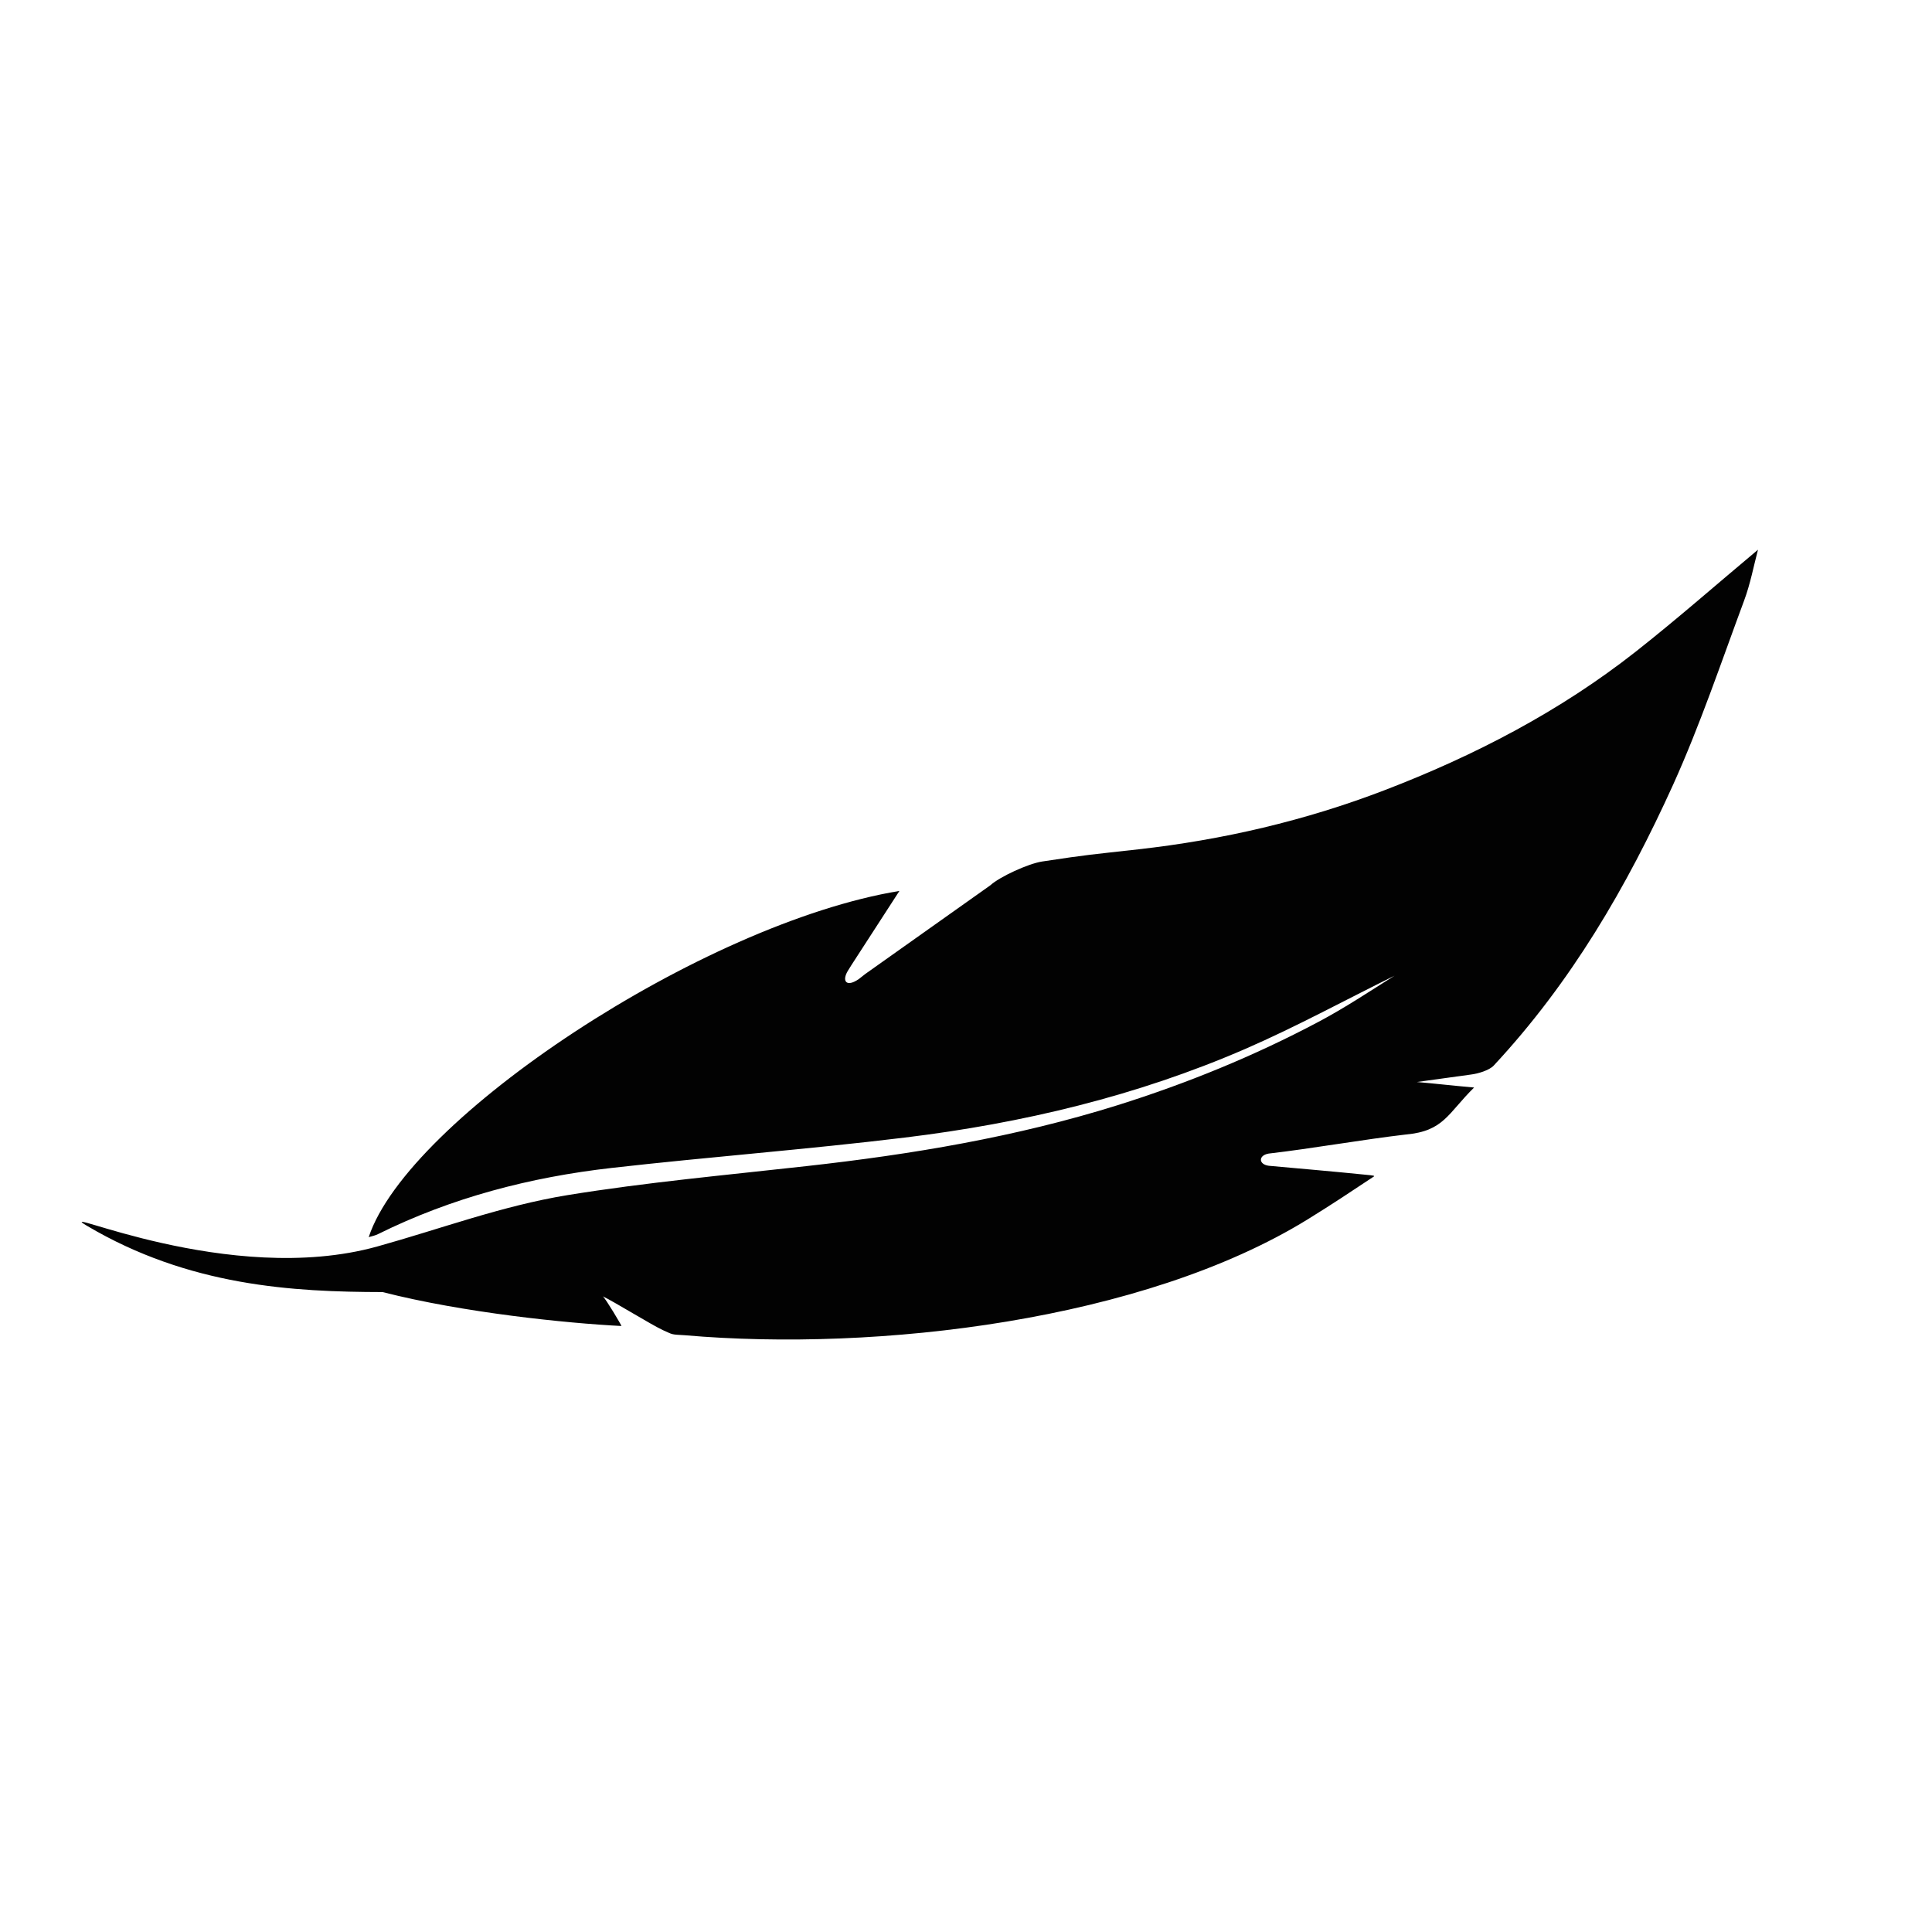 <?xml version="1.0" encoding="utf-8"?>
<!-- Generator: Adobe Illustrator 26.5.0, SVG Export Plug-In . SVG Version: 6.00 Build 0)  -->
<svg version="1.1" id="Capa_1" xmlns="http://www.w3.org/2000/svg" xmlns:xlink="http://www.w3.org/1999/xlink" x="0px" y="0px"
	 viewBox="0 0 1080 1080" style="enable-background:new 0 0 1080 1080;" xml:space="preserve">
<style type="text/css">
	.st0{fill-rule:evenodd;clip-rule:evenodd;fill:#020202;}
</style>
<path class="st0" d="M206.11,691.57c21.86-66.27,186.63-175.42,296.67-193.53c-8.92,13.77-17.81,27.56-26.75,41.33
	c-0.69,1.1-1.35,2.12-1.95,3.12c-3.72,5.99-0.95,9.63,6.01,4.8c1.13-0.86,2.3-1.78,3.52-2.77l69.94-49.59
	c5.34-4.87,21.26-12.13,28.95-13.33c26.88-4.08,26.76-3.76,53.81-6.82c47.21-5.3,93.12-15.98,137.45-32.97
	c50.51-19.37,98.19-44.13,140.78-77.65c23.19-18.27,45.37-37.79,68.19-56.87c-2.42,9.05-4.25,19.11-7.8,28.55
	c-12.78,34.41-24.52,69.33-39.61,102.74c-26.03,57.39-57.1,110.67-100.33,157.09c-2.52,2.69-8.84,4.53-12.6,4.99l-30.36,4.19
	c9.69,0.81,19.75,2.01,32,3.08c-14.75,14.53-16.84,24.35-38.15,26.27c-23.72,2.75-52.92,7.92-76.72,10.66
	c-5.82,1.01-5.7,6.07,0.15,6.82c17.82,1.63,34.47,3.02,54.24,5.02c4.33,0.41,4.87,0.56,4.53,0.92
	c-14.1,9.33-22.76,15.16-37.09,24.02c-91.84,56.61-240.53,74.15-348.13,64.77c-8.19-0.46-6.46-0.3-12.37-2.89
	c-6.68-3.14-26.64-15.53-33.47-18.85c1.69,1.48,10.46,16.24,10.38,16.58c-30.77-1.57-88.2-7.4-133.53-18.97
	c-49.96-0.09-108.16-3.23-165.32-37.09c-21.23-12.57,79.45,34.6,162.26,11.63c35.39-9.83,69.82-22.76,106.44-28.74
	c44.19-7.18,88.91-11.21,133.42-16.2c59-6.56,117.22-16.27,173.98-34.04c38.93-12.23,76.48-27.56,112.47-46.66
	c14.65-7.76,28.51-17.01,42.46-25.77c-27.78,13.72-55.06,28.59-83.41,40.92c-60.74,26.37-124.72,41.58-190.24,49.56
	c-54.57,6.65-109.48,10.8-164.09,17c-45.45,5.17-89.29,16.57-130.48,36.97C209.81,690.68,208.06,690.96,206.11,691.57L206.11,691.57
	z"/>
</svg>
